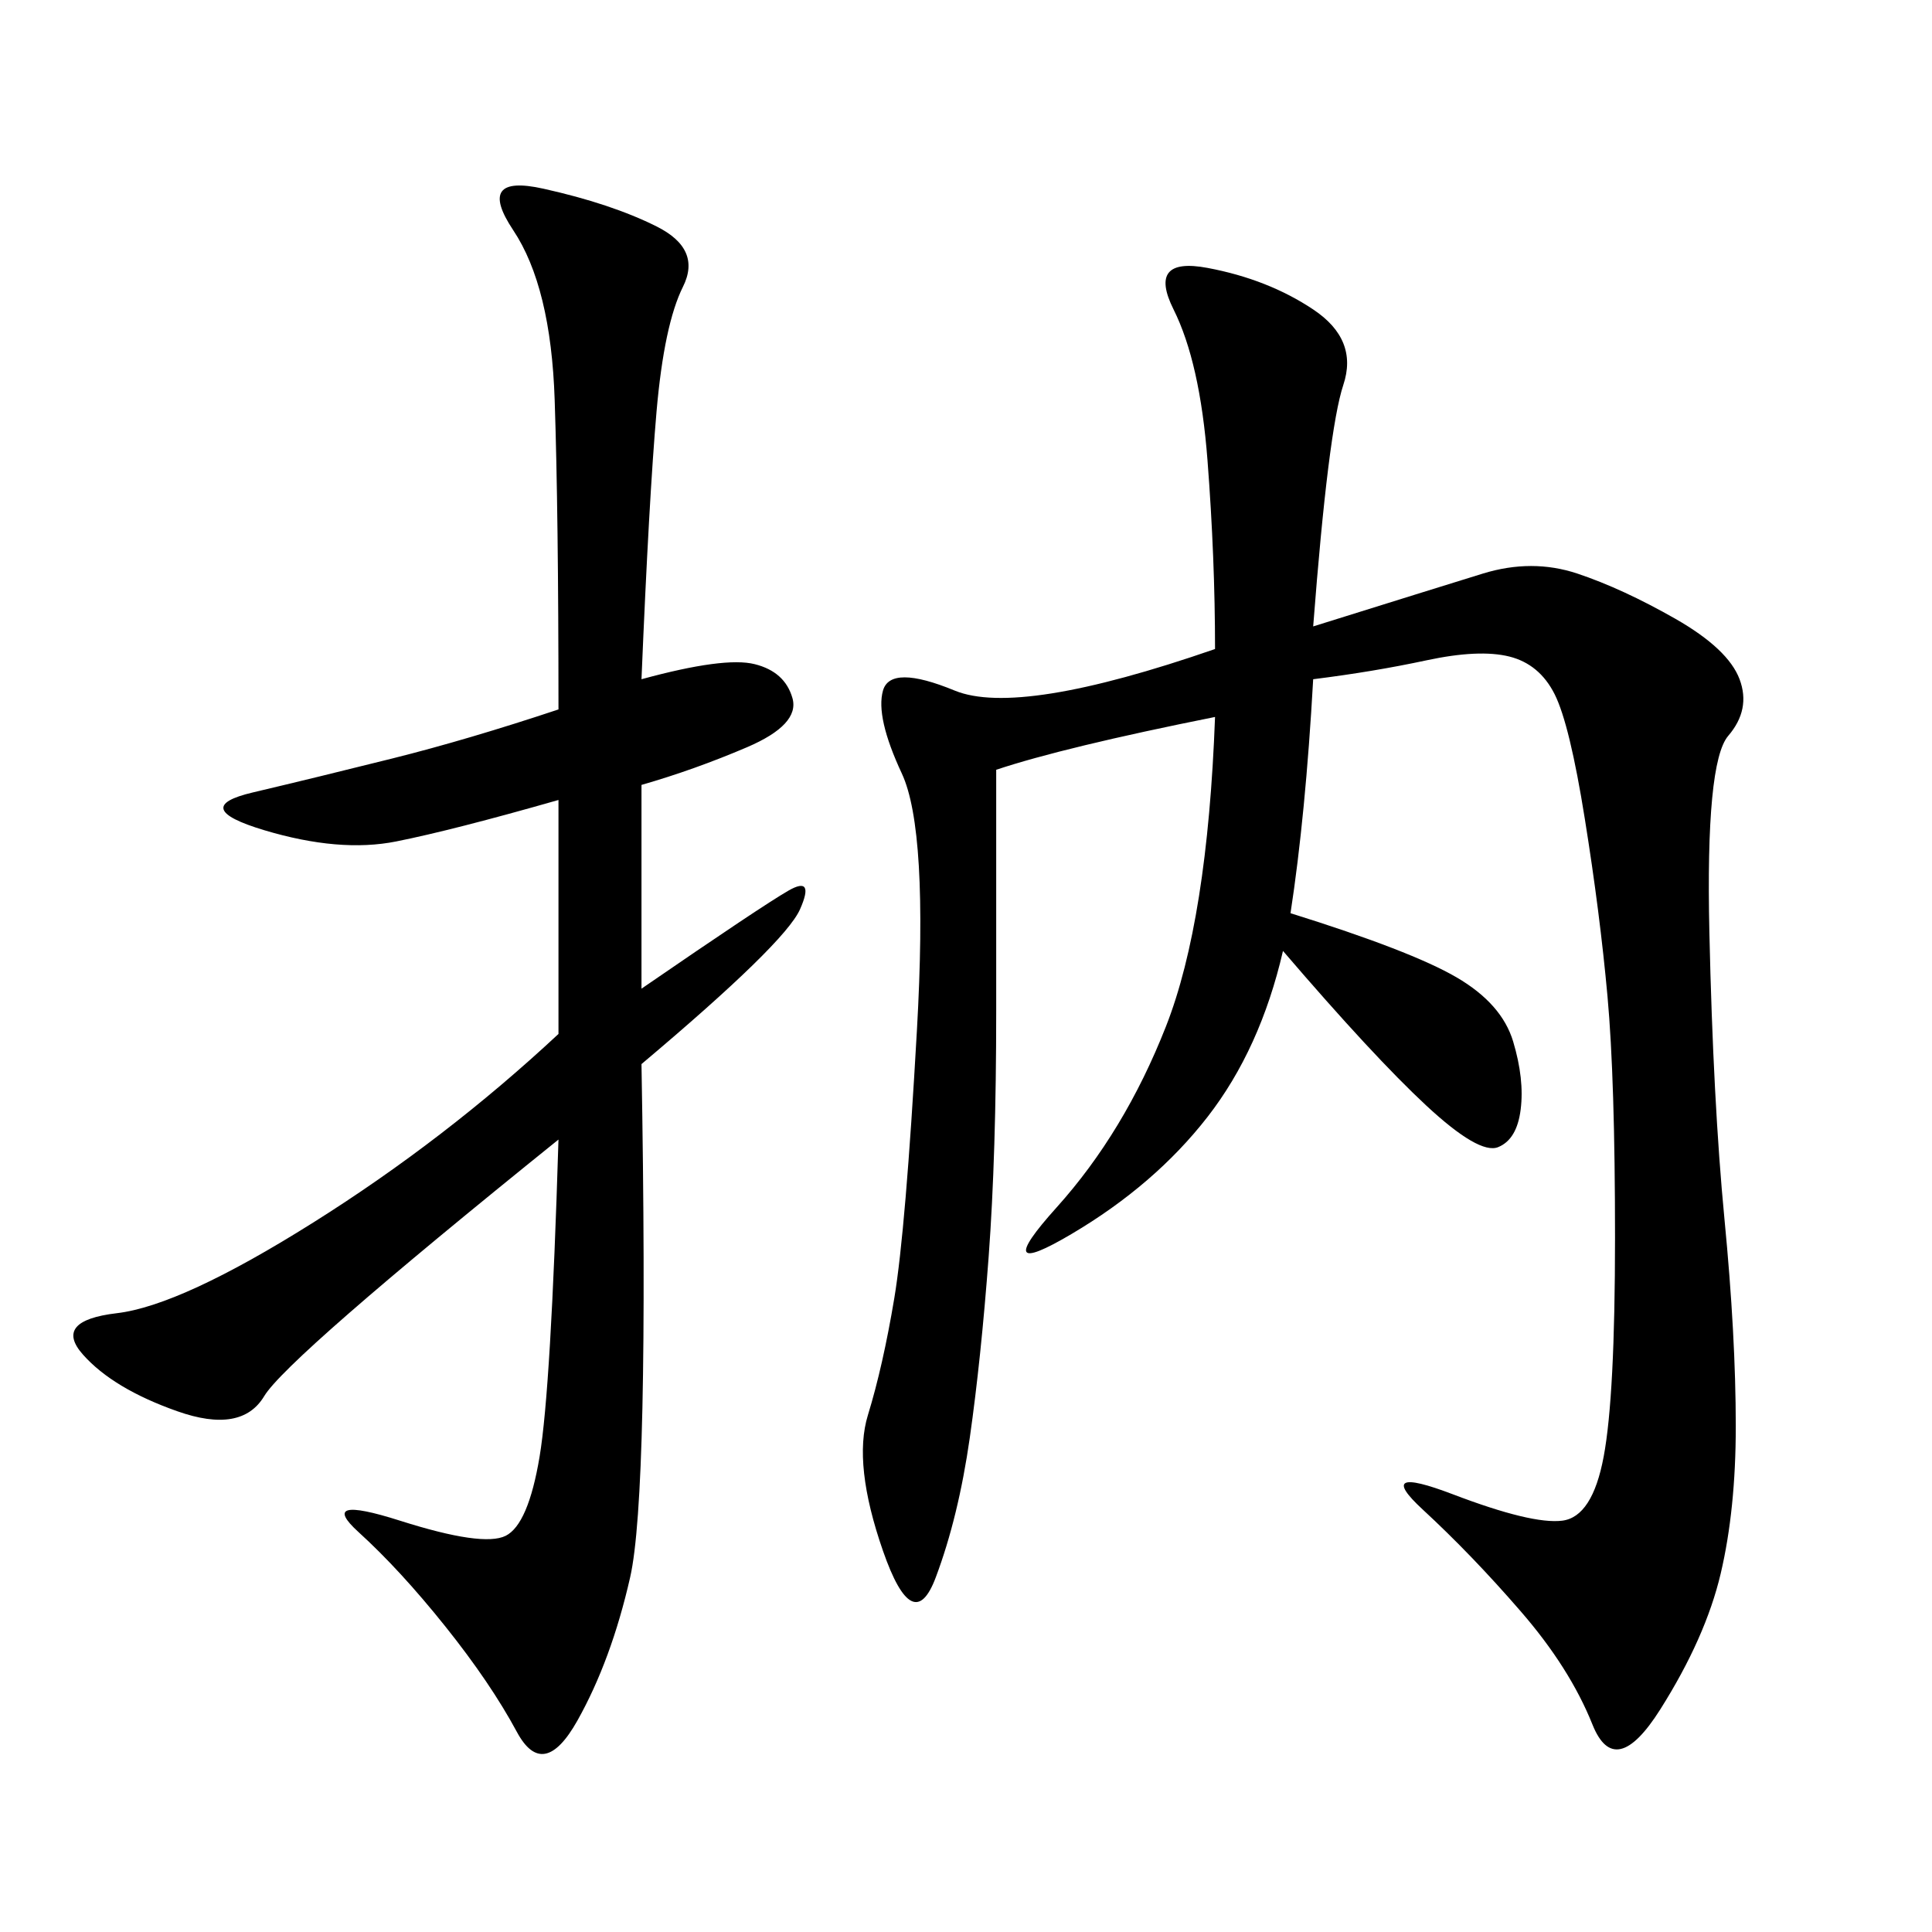 <svg xmlns="http://www.w3.org/2000/svg" xmlns:xlink="http://www.w3.org/1999/xlink" width="300" height="300"><path d="M203.91 97.27Q222.66 91.41 230.27 89.06Q237.89 86.72 244.92 89.06Q251.95 91.41 260.16 96.09Q268.36 100.78 270.12 105.47Q271.88 110.16 268.36 114.26Q264.84 118.36 265.43 144.73Q266.02 171.09 267.77 189.26Q269.53 207.42 269.53 221.48L269.53 221.48Q269.53 234.38 267.19 244.34Q264.84 254.30 257.81 265.43Q250.78 276.56 247.27 267.77Q243.75 258.98 236.13 250.20Q228.52 241.41 220.90 234.38Q213.28 227.34 225.59 232.03Q237.89 236.72 242.58 236.13Q247.27 235.55 249.02 226.17Q250.78 216.80 250.78 192.19L250.78 192.19Q250.78 167.58 249.61 154.69Q248.44 141.80 246.09 127.15Q243.75 112.50 241.41 107.81Q239.06 103.13 234.38 101.95Q229.69 100.78 221.48 102.54Q213.28 104.30 203.91 105.47L203.91 105.47Q202.73 126.56 200.39 141.80L200.39 141.80Q219.14 147.66 226.17 151.76Q233.20 155.86 234.96 161.72Q236.72 167.58 236.13 172.27Q235.55 176.95 232.62 178.13Q229.69 179.30 221.48 171.68Q213.28 164.06 199.22 147.66L199.22 147.66Q195.70 162.89 187.50 173.44Q179.30 183.98 166.41 191.60Q153.52 199.22 164.06 187.50Q174.61 175.78 181.05 159.38Q187.50 142.97 188.67 111.33L188.67 111.33Q165.23 116.02 154.69 119.53L154.69 119.53L154.69 157.03Q154.69 179.30 153.52 195.12Q152.34 210.94 150.59 223.24Q148.83 235.55 145.31 244.92Q141.80 254.30 137.11 240.82Q132.42 227.34 134.77 219.73Q137.11 212.11 138.87 201.56Q140.63 191.02 142.38 159.96Q144.14 128.91 140.04 120.12Q135.94 111.33 137.11 107.23Q138.28 103.13 148.24 107.23Q158.20 111.33 188.67 100.78L188.67 100.78Q188.67 86.72 187.50 71.48Q186.33 56.25 182.23 48.05Q178.13 39.84 187.50 41.60Q196.88 43.36 203.91 48.05Q210.94 52.73 208.59 59.77Q206.25 66.80 203.91 97.27L203.91 97.27ZM99.61 105.47Q112.50 101.95 117.19 103.13Q121.88 104.30 123.05 108.40Q124.22 112.50 116.02 116.02Q107.81 119.53 99.61 121.88L99.61 121.88L99.61 153.52Q118.36 140.63 122.46 138.28Q126.56 135.94 124.22 141.21Q121.88 146.48 99.61 165.23L99.61 165.23Q100.78 232.03 97.85 244.92Q94.92 257.81 89.65 267.19Q84.38 276.56 80.27 268.95Q76.17 261.33 69.14 252.54Q62.11 243.75 55.66 237.89Q49.22 232.03 62.11 236.13Q75 240.23 78.52 238.48Q82.03 236.72 83.79 226.17Q85.55 215.63 86.72 176.95L86.72 176.95Q44.53 210.94 41.02 216.80Q37.50 222.66 27.54 219.14Q17.58 215.63 12.89 210.35Q8.20 205.08 18.16 203.91Q28.13 202.73 48.63 189.84Q69.14 176.95 86.72 160.55L86.72 160.55L86.72 124.22Q70.31 128.91 61.52 130.66Q52.73 132.42 41.02 128.91Q29.30 125.39 39.26 123.05Q49.22 120.70 60.94 117.77Q72.66 114.84 86.72 110.16L86.72 110.16Q86.72 79.69 86.13 62.11Q85.55 44.53 79.69 35.74Q73.83 26.95 84.38 29.30Q94.92 31.64 101.95 35.16Q108.98 38.67 106.05 44.53Q103.13 50.39 101.95 63.87Q100.78 77.34 99.61 105.47L99.61 105.47Z"/></svg>
